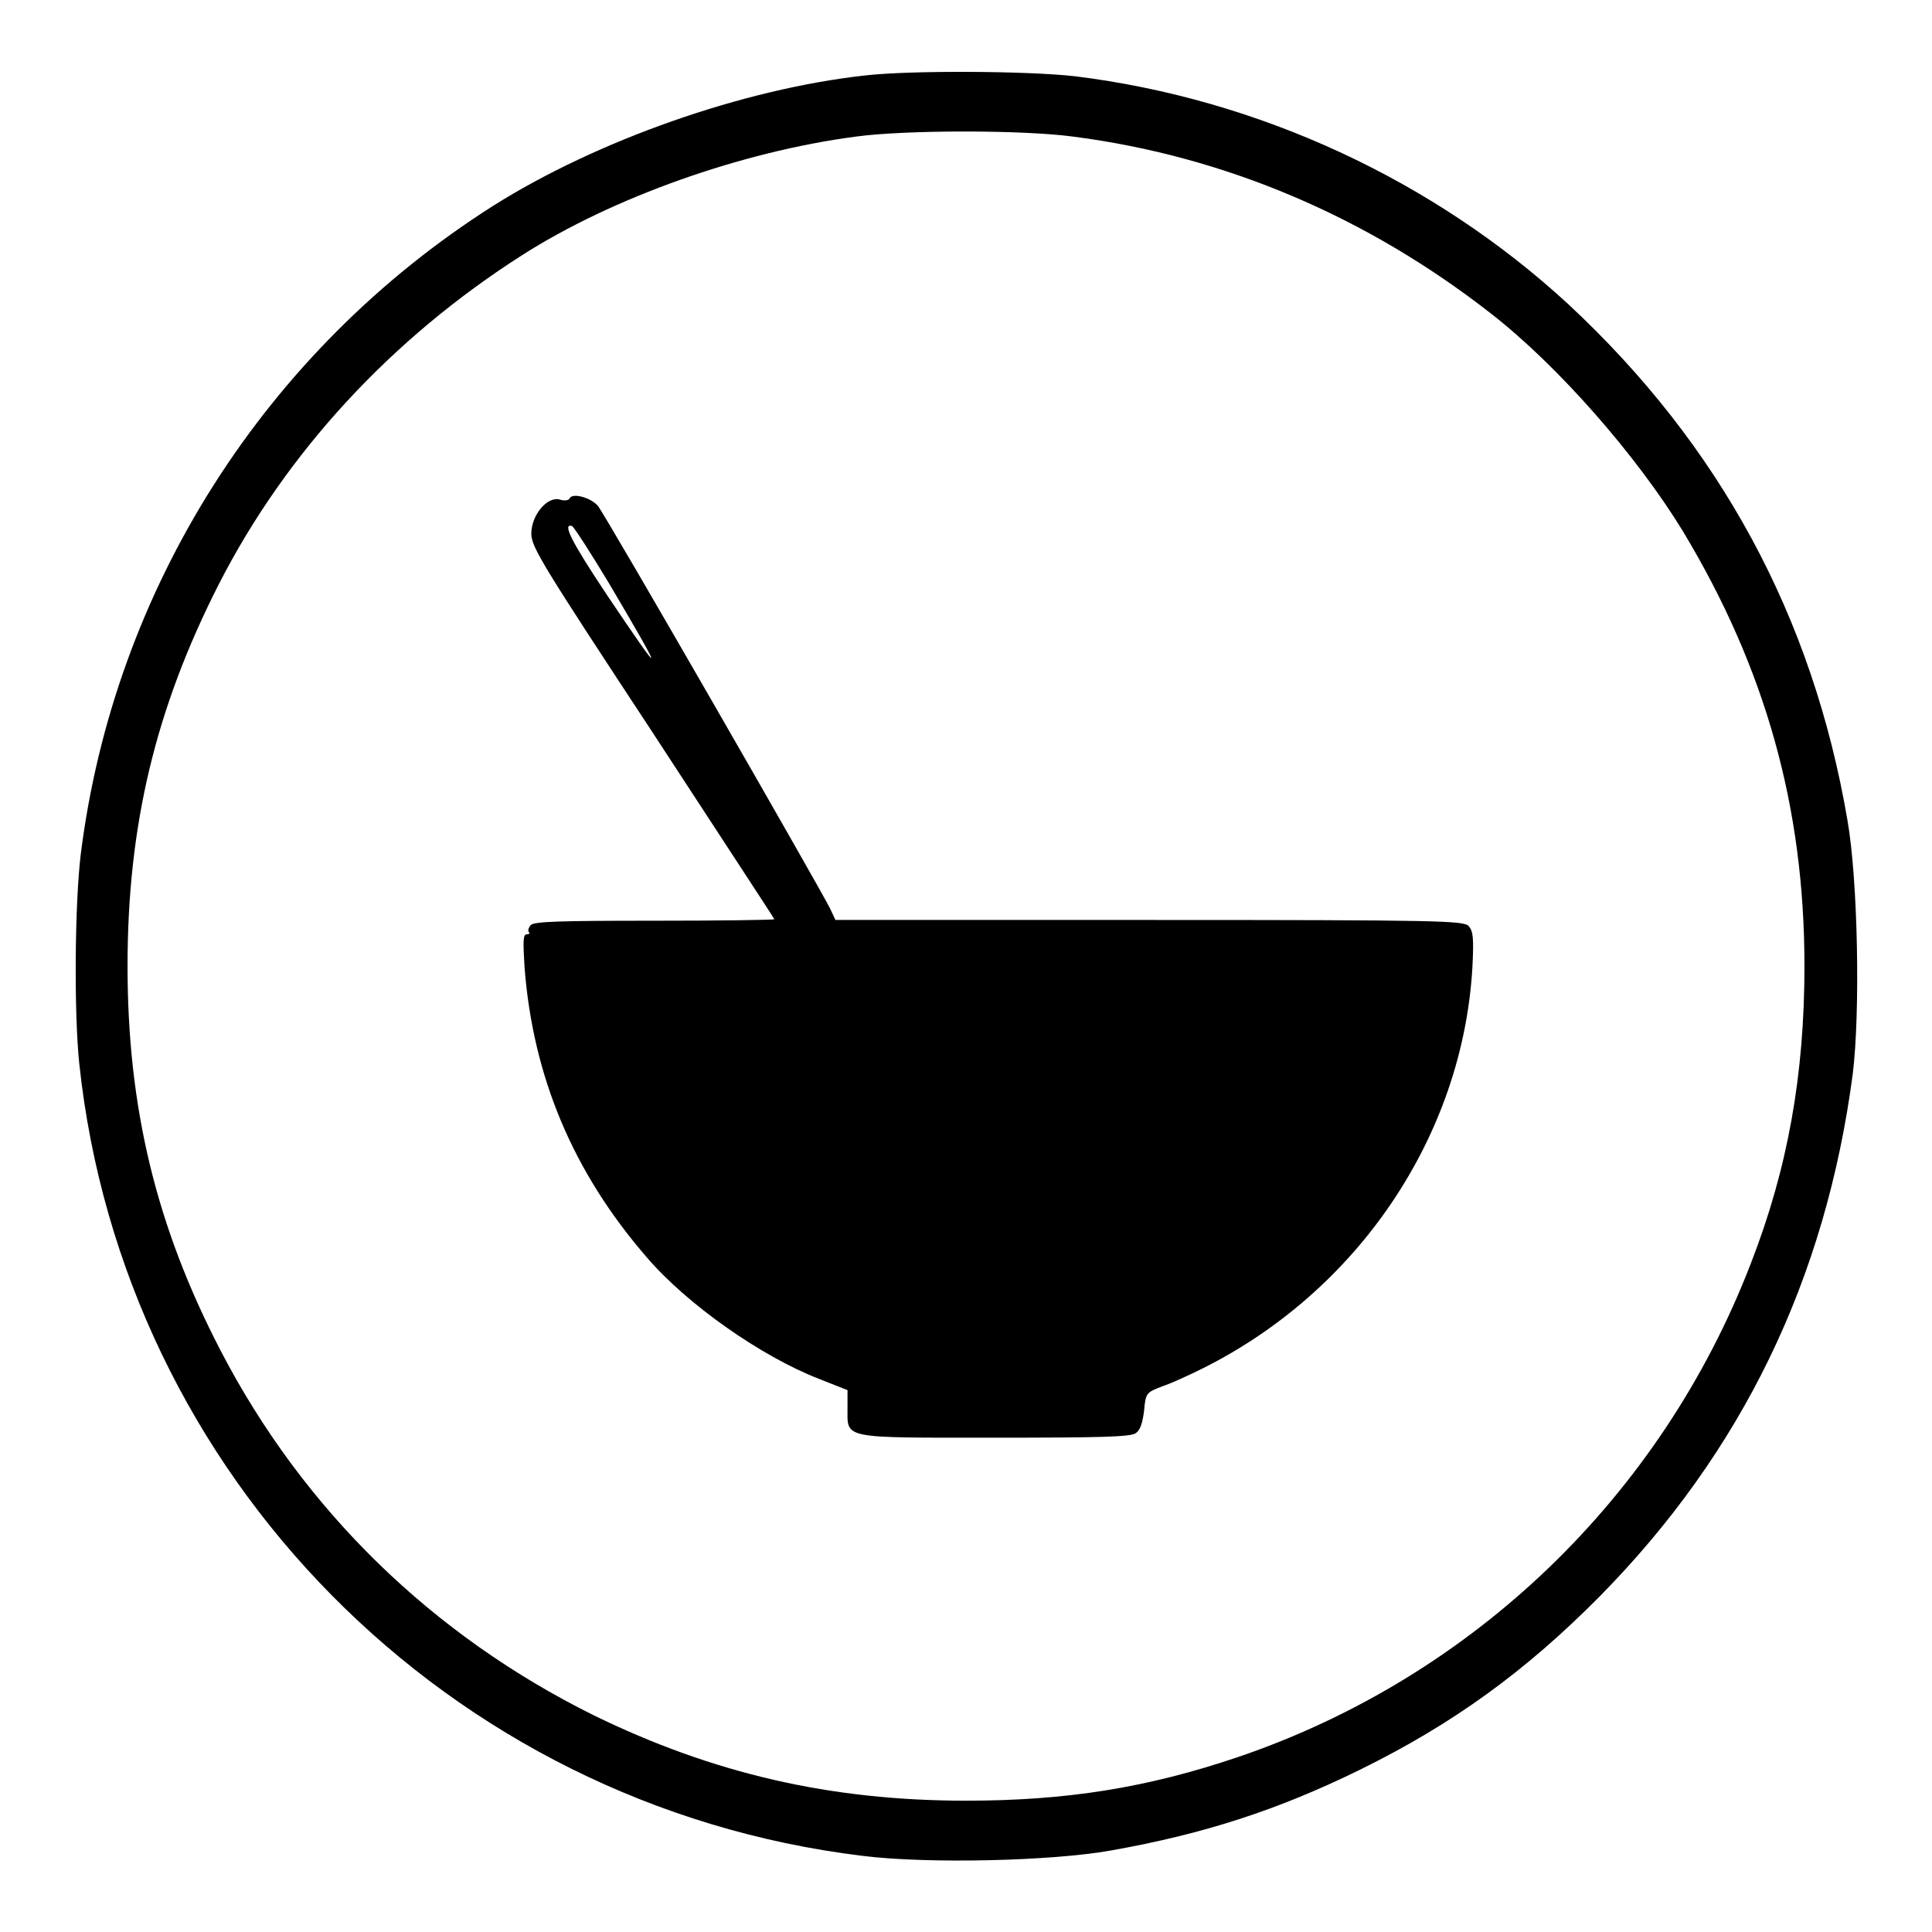<?xml version="1.0" encoding="utf-8"?>
<!-- Svg Vector Icons : http://www.onlinewebfonts.com/icon -->
<!DOCTYPE svg PUBLIC "-//W3C//DTD SVG 1.1//EN" "http://www.w3.org/Graphics/SVG/1.1/DTD/svg11.dtd">
<svg version="1.1" xmlns="http://www.w3.org/2000/svg" xmlns:xlink="http://www.w3.org/1999/xlink" x="0px" y="0px" viewBox="0 0 256 256" enable-background="new 0 0 256 256" xml:space="preserve">
<g><g><g><path fill="#000000" d="M114.6,10c-16.2,1.8-35.5,8.6-49.3,17.3C35.1,46.5,15.1,78,10.7,113.2c-0.8,6.6-0.9,21-0.2,27.7c5.8,54.7,48.9,98.3,103.7,105c8.7,1.1,25.2,0.7,33-0.7c12.4-2.2,22.2-5.4,33-10.7c12.4-6.1,22-13.1,31.8-23c18.8-19.1,29.9-41.9,33.5-69.2c1-8.1,0.7-25.6-0.7-33.6c-4.6-27-16.9-49.7-37-68.4c-17.8-16.4-41-27.2-65.4-30.2C136.2,9.4,120.7,9.3,114.6,10z M142.2,18.1c20.1,2.6,38.9,10.6,55.3,23.4c8.9,6.9,19.4,18.9,25.5,28.9c10.9,18.1,16.1,36.5,16.1,57.6c0,14.4-2.2,26.8-7.1,39.4c-11.9,30.9-36.8,54.8-67.9,65.4c-12.1,4.1-22.8,5.8-36.1,5.8c-18,0-33.5-3.6-49.3-11.3c-21.4-10.6-38.5-27.2-49.5-48.4c-8.5-16.4-12.3-32.1-12.3-50.9c0-18.6,3.7-34.1,12.1-50.6C37.9,60,51.8,44.9,69.2,33.8c11.9-7.6,29-13.7,44.2-15.7C120,17.2,135.5,17.2,142.2,18.1z"/><path fill="#000000" d="M75.5,66c-0.1,0.3-0.7,0.4-1.3,0.2c-1.7-0.5-3.8,2.1-3.8,4.5c0,1.8,1.5,4.2,16.1,26.4c8.8,13.5,16.1,24.6,16.1,24.7s-7.2,0.2-15.9,0.2c-12.7,0-16,0.1-16.4,0.6c-0.3,0.4-0.4,0.8-0.2,0.9c0.1,0.2,0,0.3-0.3,0.3c-0.5,0-0.5,0.9-0.3,4.3c1.1,14.5,6.4,27.2,16.2,38.5c5.3,6.2,15.1,13.1,22.8,16.1l3.8,1.5v2.4c0,4.1-0.9,3.9,19.5,3.9c14.1,0,18-0.1,18.7-0.6c0.6-0.4,0.9-1.4,1.1-3c0.2-2.3,0.3-2.4,2.4-3.2c1.2-0.4,3.6-1.5,5.4-2.4c20.6-10.3,34.4-30.8,35.7-53.1c0.2-4,0.1-4.8-0.5-5.5c-0.7-0.7-3.7-0.8-42.4-0.8h-41.5l-0.7-1.5c-1.5-3-29.9-52.4-30.8-53.4C78.2,65.9,75.9,65.3,75.5,66z M80.7,77.3c7.5,12.7,7.5,13.1-0.3,1.5c-4.8-7.2-5.9-9.5-4.6-9.1C76.1,69.9,78.3,73.3,80.7,77.3z"/></g></g></g>
</svg>